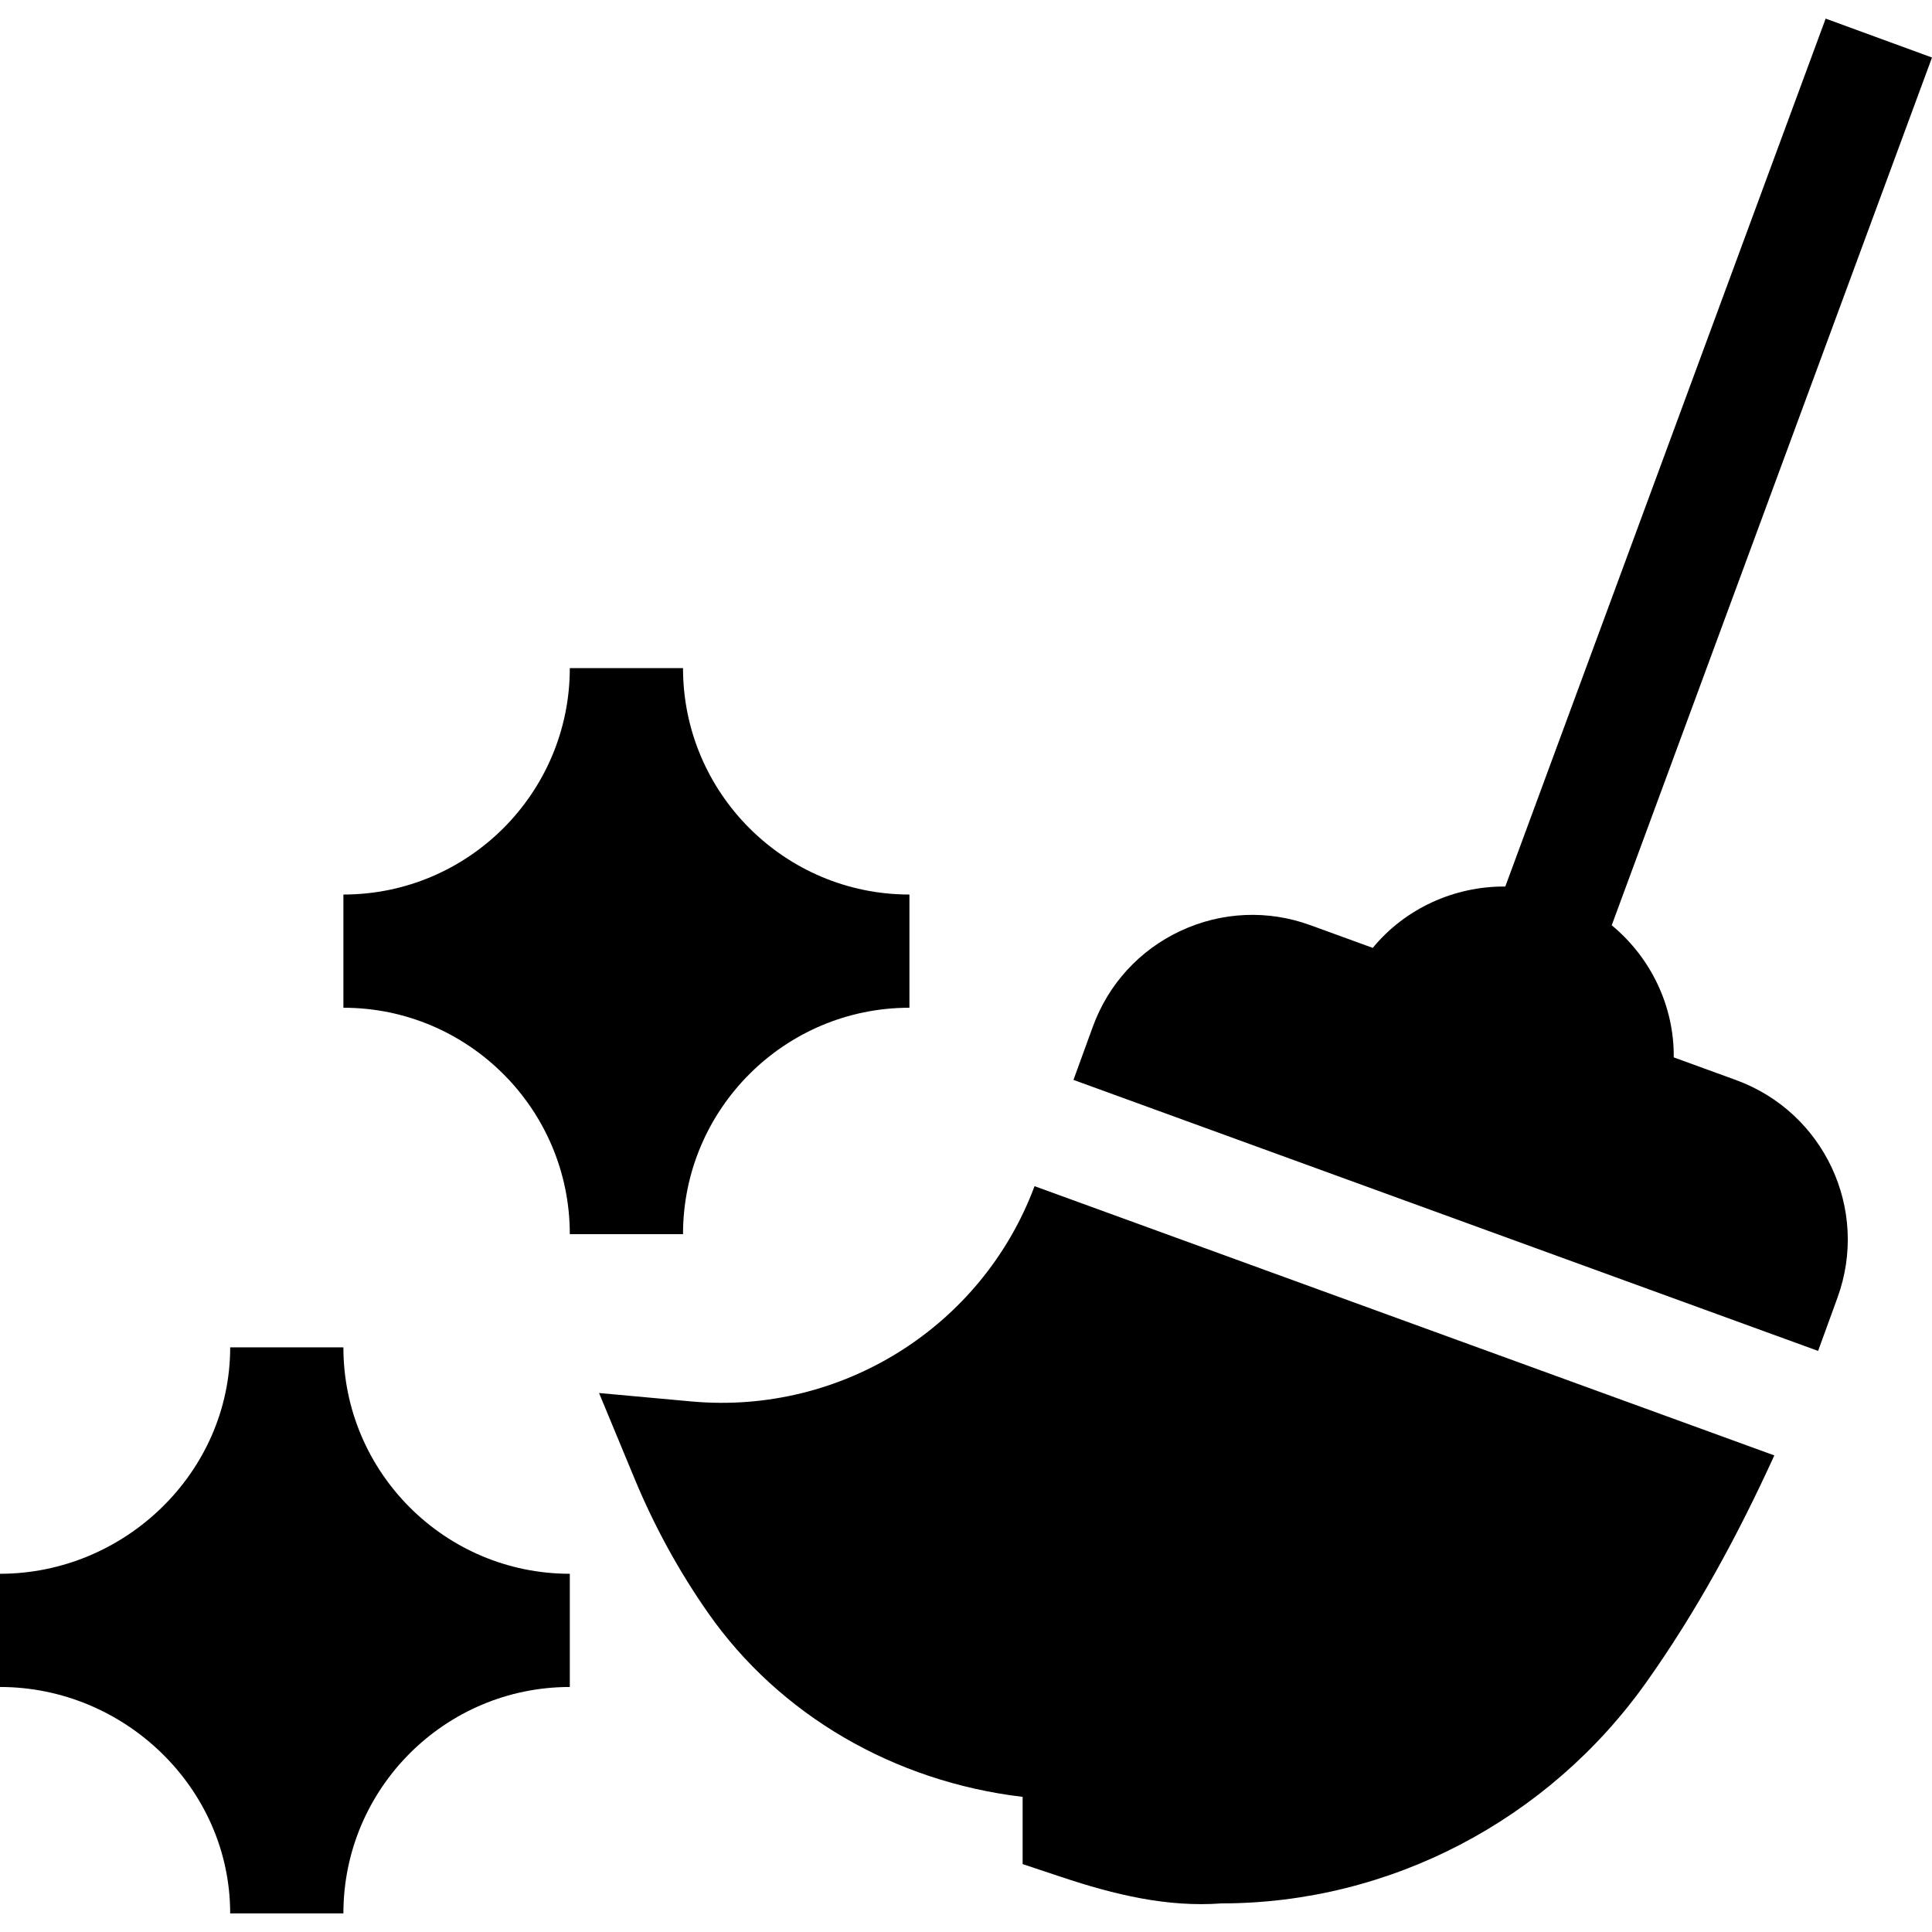 <?xml version="1.0" encoding="UTF-8"?> <svg xmlns="http://www.w3.org/2000/svg" id="Capa_1" height="512" viewBox="0 0 511.985 511.985" width="512"> <g> <path d="m151 327.054h30c0-33.091 26.909-60 60-60v-30c-33.091 0-60-26.909-60-60h-30c0 33.091-26.909 60-60 60v30c33.091 0 60 26.909 60 60z"></path> <path d="m61 507.054h30c0-33.091 26.909-60 60-60v-30c-33.091 0-60-26.909-60-60h-30c0 33.091-27.909 60-61 60v30c33.091 0 61 26.909 61 60z"></path> <path d="m486.933 343.9c8.551-23.465-3.613-49.2-26.895-57.686l-16.494-6.006c.148-13.326-5.889-26.299-16.434-35.012l84.875-229.953-28.183-10.312-84.894 229.999c-13.524-.099-26.526 5.821-35.125 16.26l-16.509-6.006c-11.265-4.116-23.496-3.589-34.409 1.494-10.884 5.083-19.146 14.106-23.262 25.4l-5.132 14.097 197.329 71.82z"></path> <path d="m183.49 371.41-24.741-2.256 9.521 22.954c5.171 12.437 11.675 24.302 19.336 35.259 18.97 27.173 49.424 44.78 83.394 48.809v17.813l10.254 3.413c14.092 4.717 28.125 8.071 42.466 7.002 44.458 0 86.528-21.914 112.573-58.623 13.237-18.646 24.254-38.917 33.906-60.09l-196.04-71.353c-13.902 37.243-51.096 60.567-90.669 57.072z"></path> </g> </svg> 